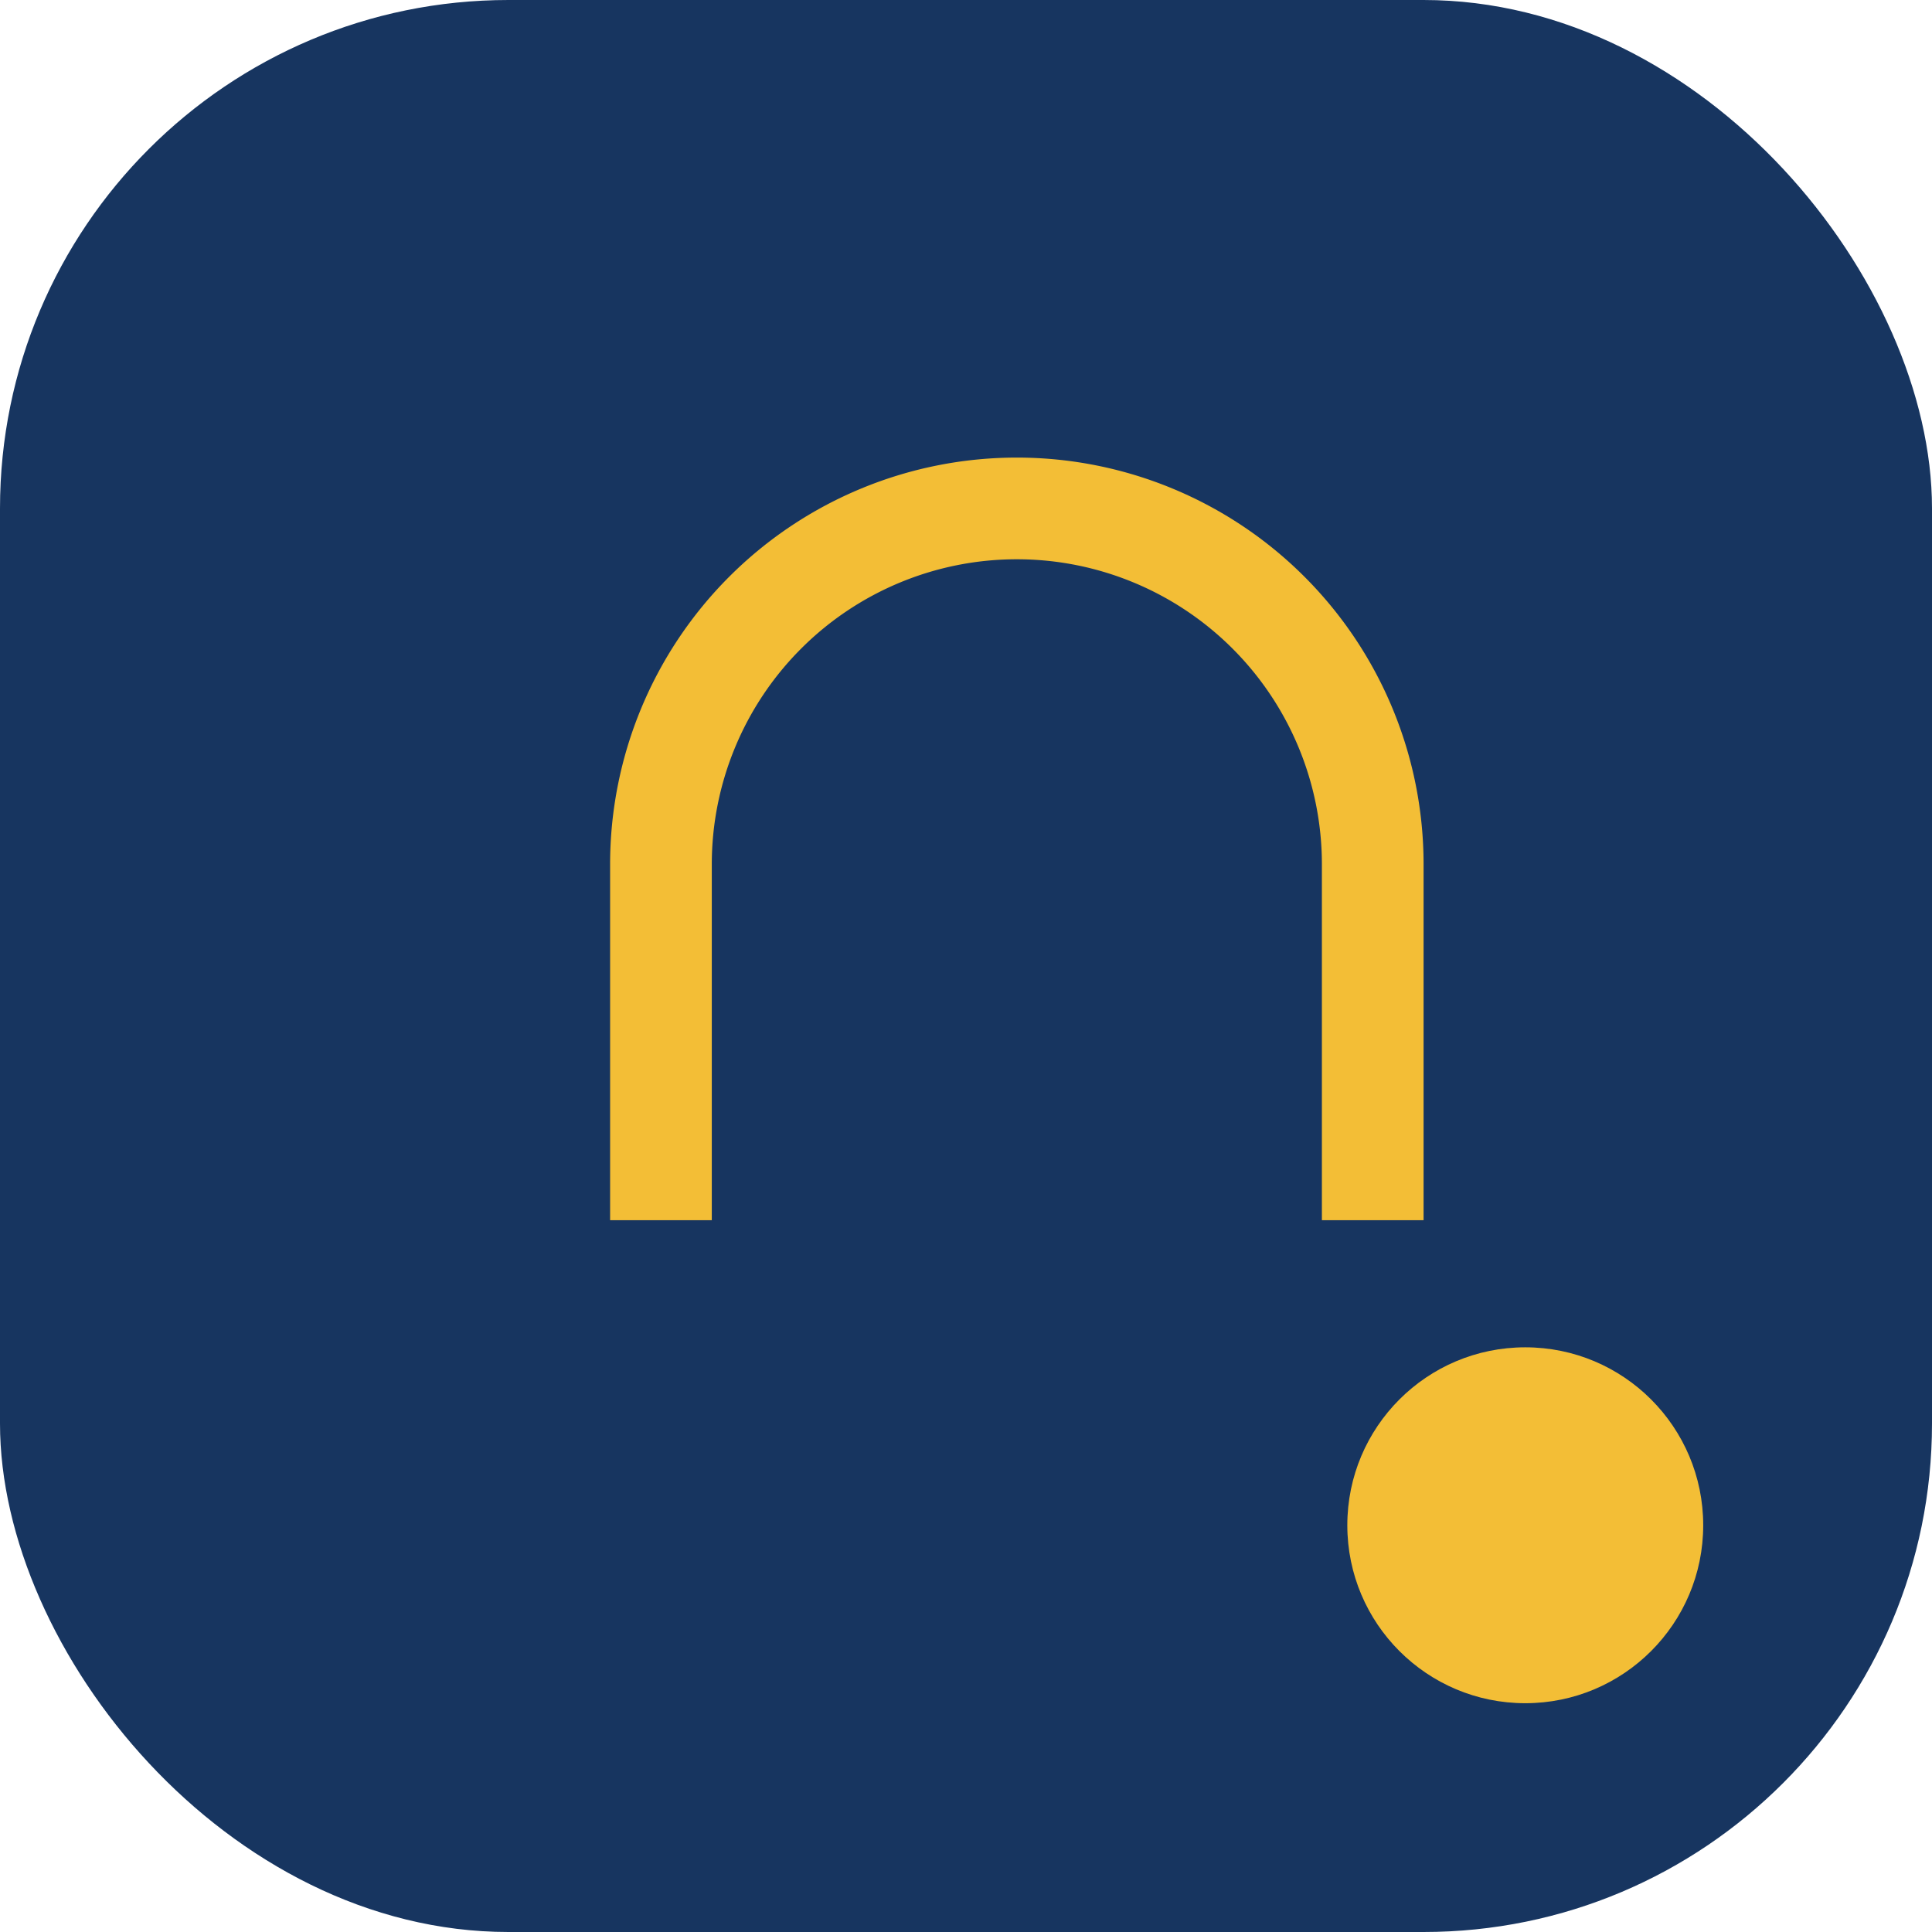 <?xml version="1.0" encoding="UTF-8"?>
<svg xmlns="http://www.w3.org/2000/svg" width="38" height="38" viewBox="0 0 38 38"><rect width="38" height="38" rx="10" fill="#173560"/><path d="M13 24v-7a7 7 0 0114 0v7" stroke="#F3BE36" stroke-width="2" fill="none"/><circle cx="30" cy="30" r="3.5" fill="#F3BE36"/></svg>
